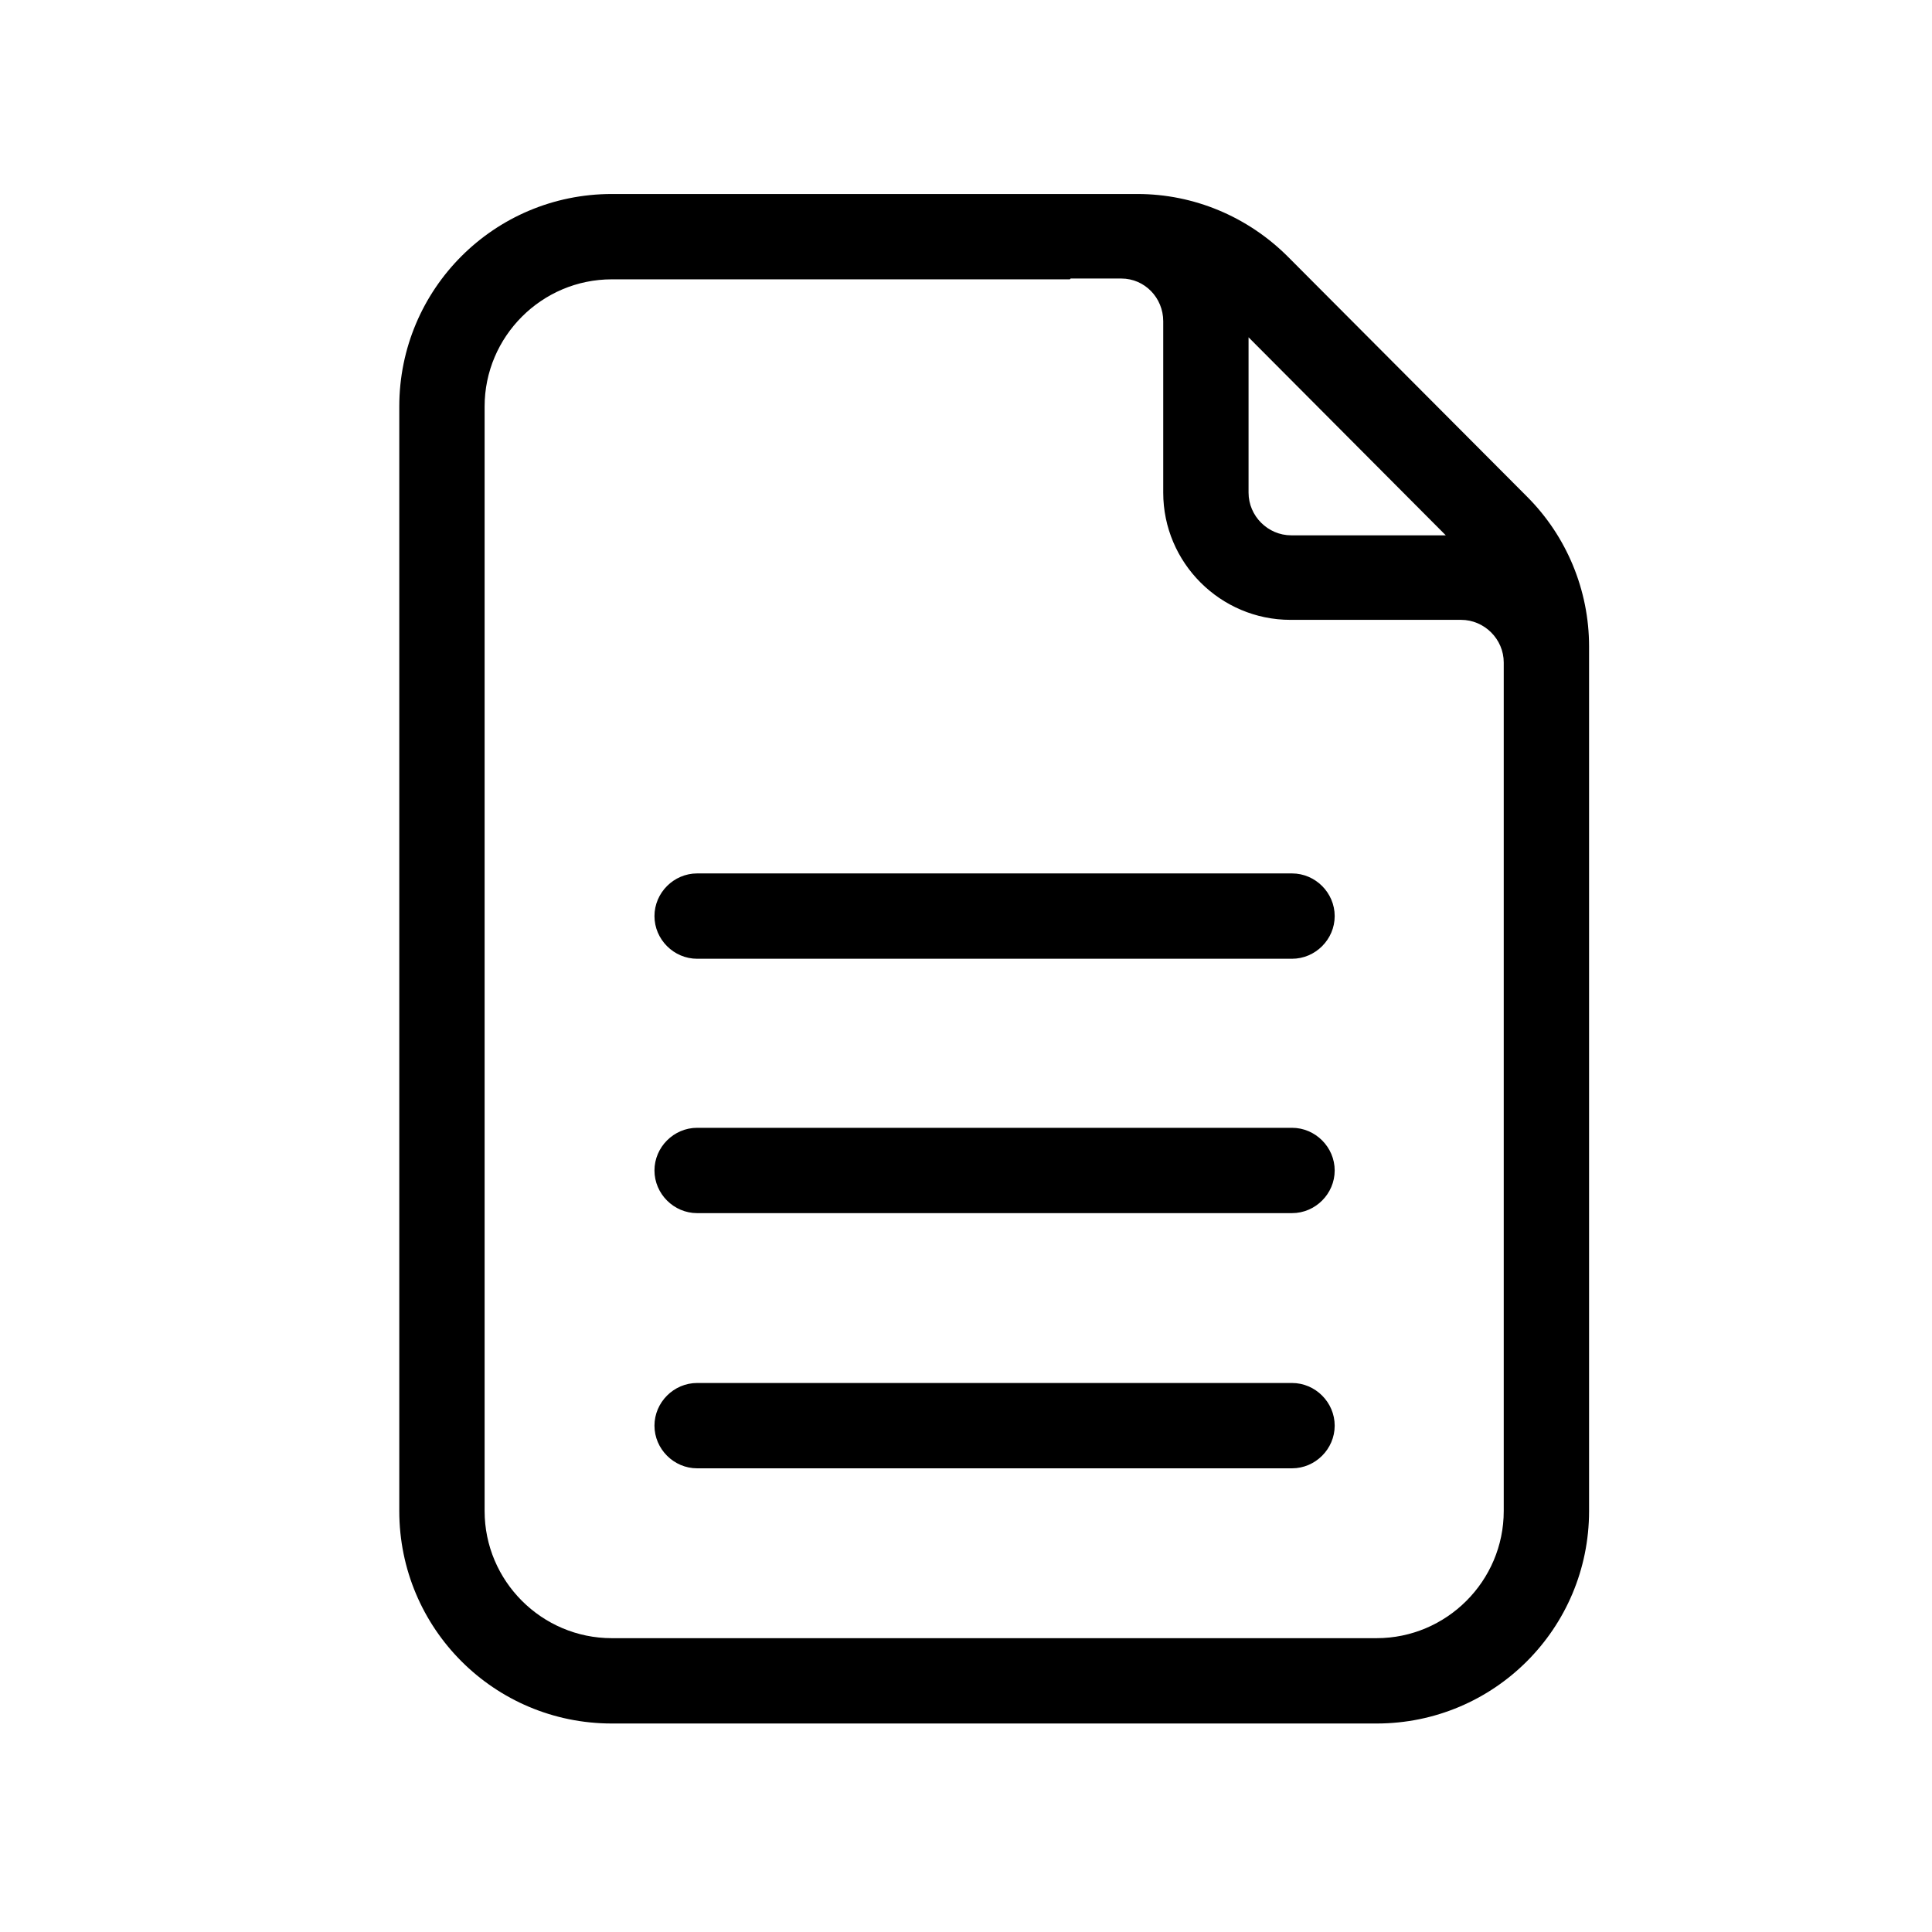 <?xml version="1.0" encoding="UTF-8"?>
<svg id="Ebene_1" xmlns="http://www.w3.org/2000/svg" version="1.1" viewBox="0 0 24 24">
  <!-- Generator: Adobe Illustrator 30.0.0, SVG Export Plug-In . SVG Version: 2.1.1 Build 123)  -->
  <defs>
    <style>
      .st0 {
        fill-rule: evenodd;
      }
    </style>
  </defs>
  <path class="st0" d="M13.29,3.47h-5.69c-.87,0-1.58.71-1.58,1.58v13.72c0,.87.71,1.58,1.58,1.58h9.5c.87,0,1.58-.71,1.58-1.58v-10.54c0-.29-.24-.53-.53-.53h-2.12c-.87,0-1.58-.71-1.58-1.58v-2.13c0-.29-.23-.53-.52-.53,0,0,0,0,0,0h-.63s0,0,0,0ZM15.51,4.19v1.93c0,.29.24.53.53.53h1.92l-2.45-2.46ZM19.74,8.23v10.54c0,1.46-1.18,2.64-2.64,2.64H7.6c-1.46,0-2.64-1.18-2.64-2.64V5.05c0-1.46,1.18-2.64,2.64-2.64h6.33s0,0,0,0h.2c.7,0,1.37.28,1.87.78l2.97,2.98c.49.49.77,1.16.77,1.86v.2ZM8.13,11.38c0-.29.24-.53.53-.53h7.39c.29,0,.53.24.53.53s-.24.53-.53.53h-7.39c-.29,0-.53-.24-.53-.53ZM8.13,14.54c0-.29.24-.53.53-.53h7.39c.29,0,.53.24.53.53s-.24.53-.53.53h-7.39c-.29,0-.53-.24-.53-.53ZM8.66,17.18c-.29,0-.53.24-.53.53s.24.53.53.53h7.39c.29,0,.53-.24.53-.53s-.24-.53-.53-.53h-7.39Z"/>
</svg>